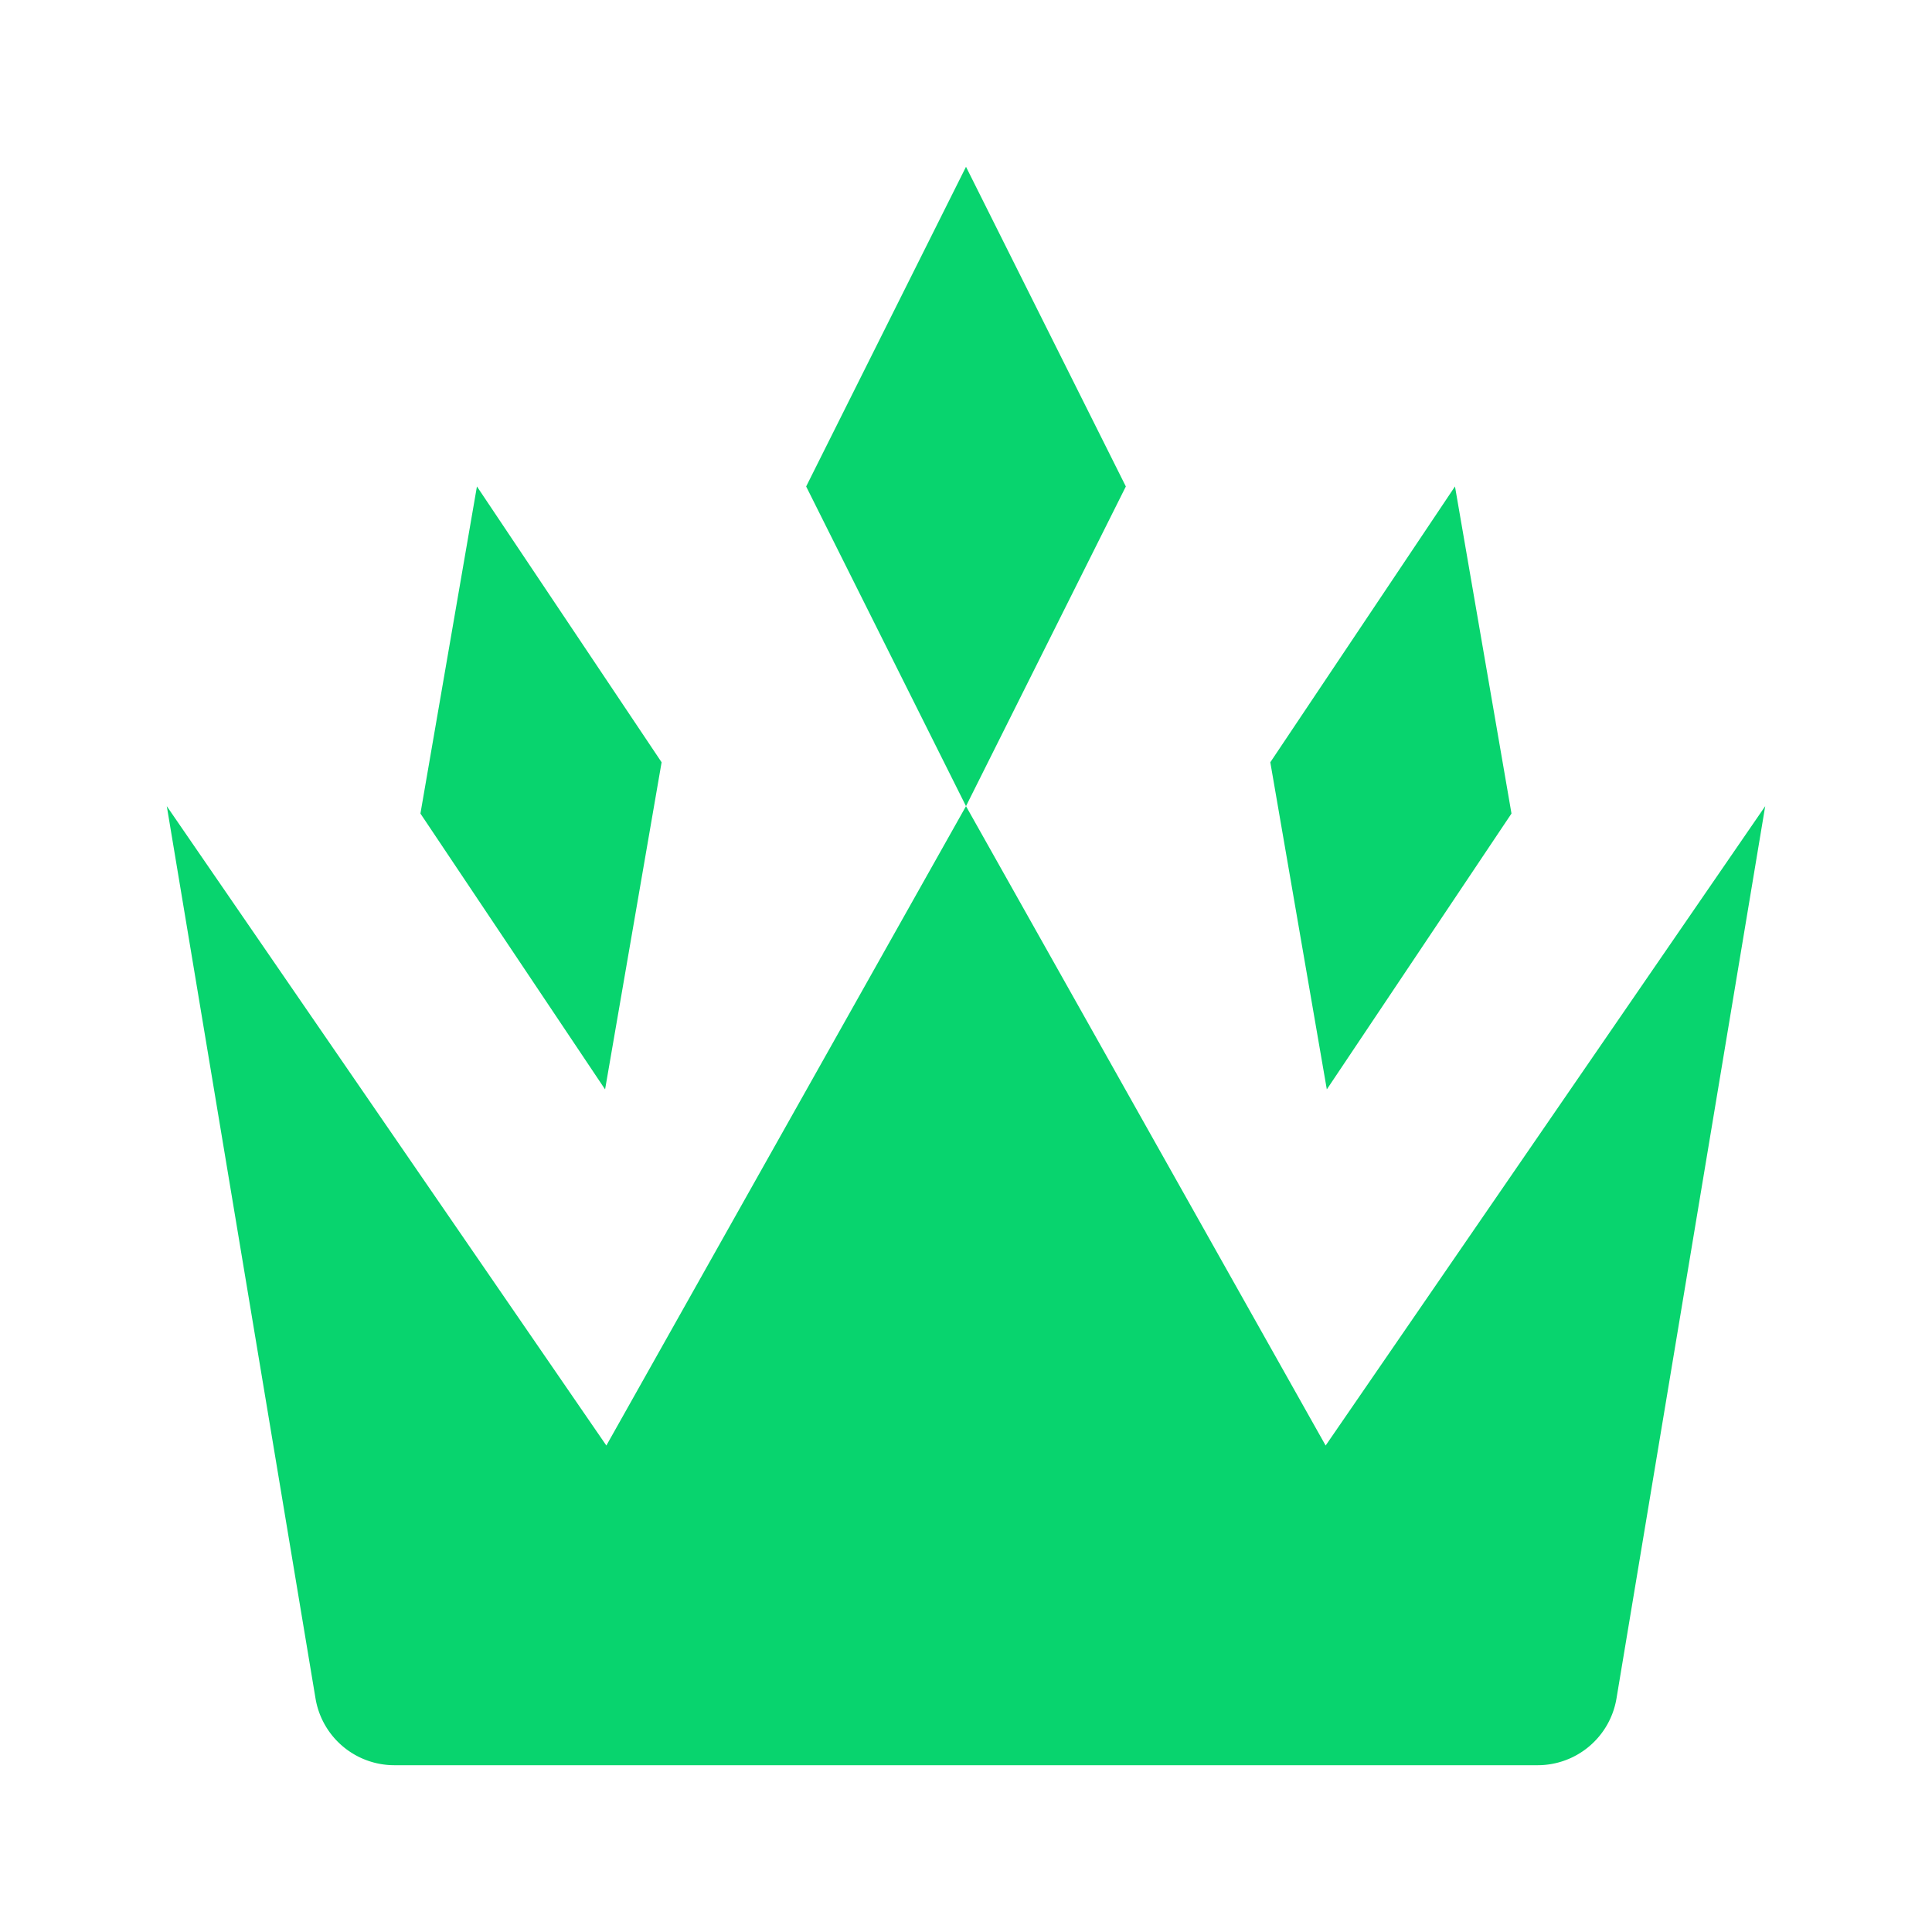 <svg xmlns="http://www.w3.org/2000/svg" width="278" height="278" fill="none"><path fill="#08D46E" d="m162 70-23-46-23 46 23 46 23-46Zm47.361-.005 8.13 47.067-26.572 39.693-8.132-47.069 26.574-39.691Z"/><path fill="#08D46E" d="M87.25 208 24 116l21.4 128.39A11.499 11.499 0 0 0 56.742 254h164.515a11.5 11.5 0 0 0 11.344-9.61L254 116l-63.25 92L139 116l-51.75 92Z"/><path fill="#08D46E" d="m68.627 69.995-8.13 47.067 26.571 39.693 8.132-47.069-26.573-39.691Z"/></svg>